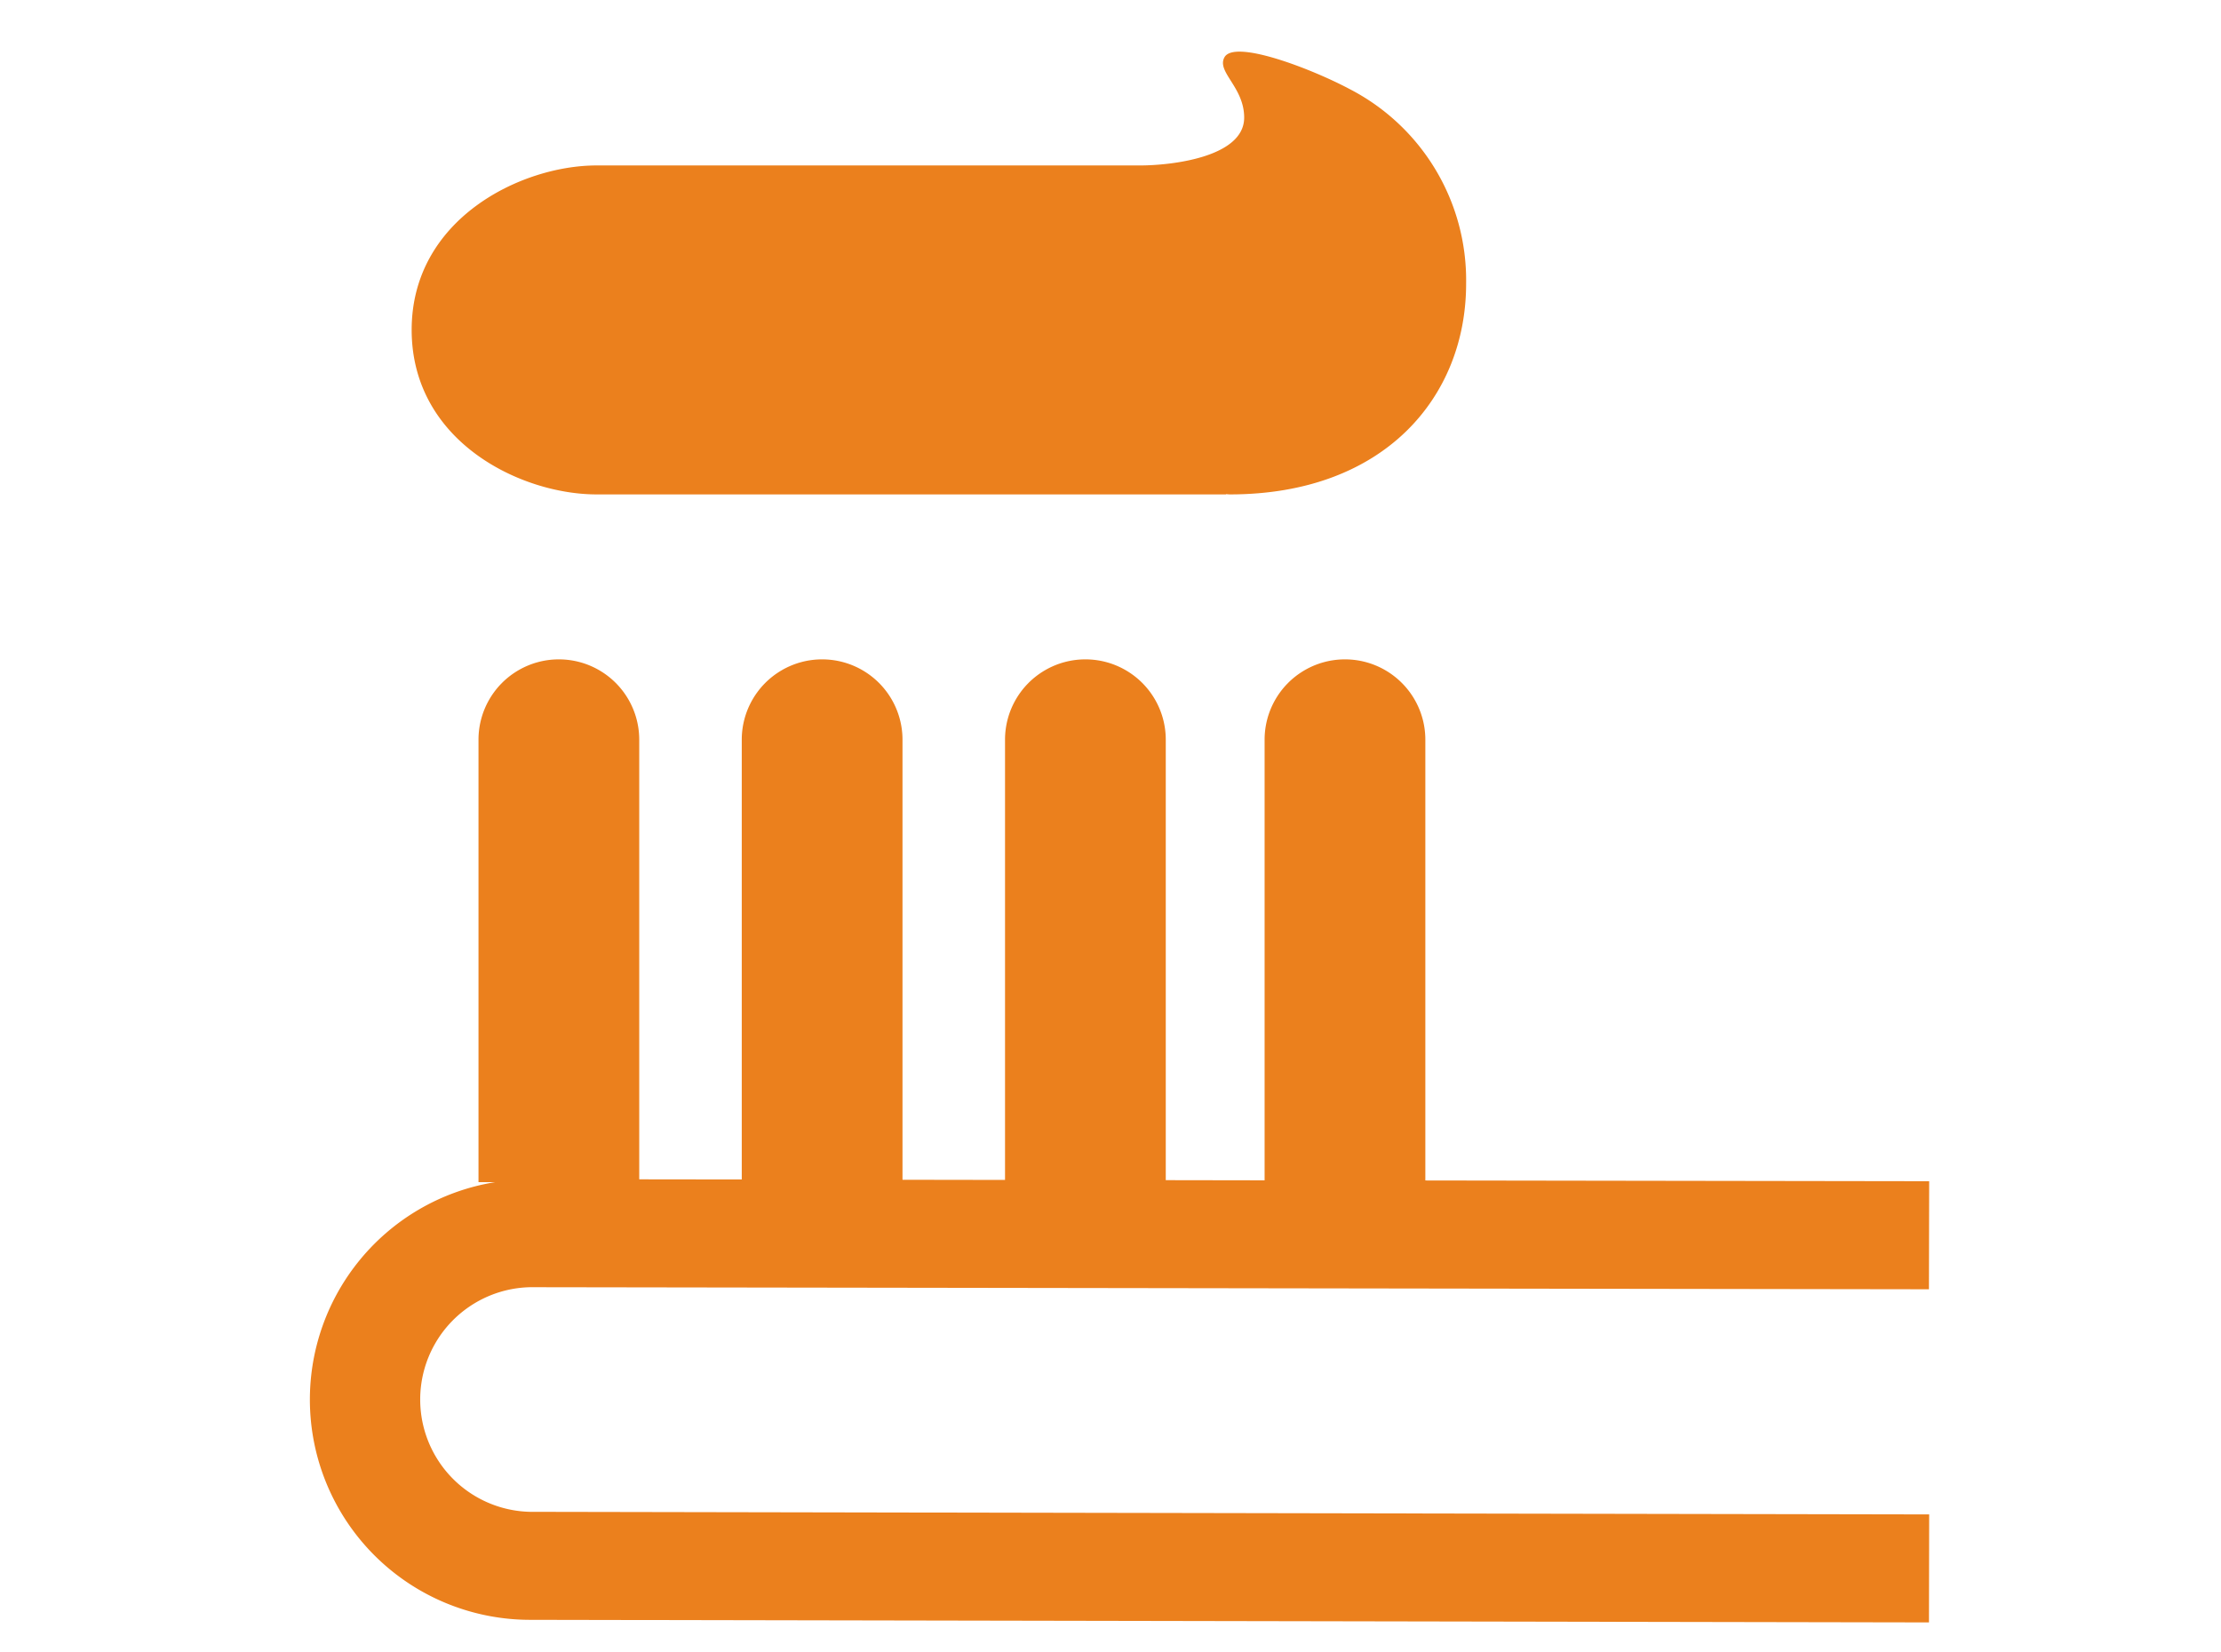 <svg xmlns="http://www.w3.org/2000/svg" width="86" height="64" viewBox="0 0 86 64">
  <g id="グループ_2" data-name="グループ 2" transform="translate(-803 -193)">
    <g id="æ_ç_ã_ã_ã_ã_" data-name="æ­¯ç§ã¢ã¤ã³ã³" transform="translate(815 195)">
      <path id="ã_ã_1" data-name="ãã¹ 1" d="M8.525,56.555a4.351,4.351,0,0,1,.007-8.7H8.54l54.151.08L62.7,43.75l-19.509-.029V26.65a3.112,3.112,0,0,0-6.224,0V43.715l-3.827-.006V26.65a3.112,3.112,0,1,0-6.224,0V43.7l-3.97-.006V26.65a3.112,3.112,0,0,0-6.224,0V43.682l-3.97-.005V26.65a3.112,3.112,0,1,0-6.224,0V43.786h.648A8.53,8.53,0,0,0,8.519,60.738l54.173.1.008-4.183Z" fill="#eb801d"/>
      <path id="ã_ã_2" data-name="ãã¹ 2" d="M11.1,17.149H35.471V17.14c.05,0,.1.009.151.009,6,0,9.148-3.791,9.148-8.161a8.331,8.331,0,0,0-4.515-7.541C38.774.659,35.806-.479,35.414.216c-.32.568.762,1.153.762,2.339,0,1.535-2.817,1.853-4.039,1.853H11.1c-2.927,0-7.16,2.076-7.16,6.369C3.944,15.113,8.178,17.149,11.1,17.149Z" fill="#eb801d"/>
    </g>
    <g id="長方形_4" data-name="長方形 4" transform="translate(803 193)" fill="#fff" stroke="#707070" stroke-width="1" opacity="0">
      <rect width="86" height="64" stroke="none"/>
      <rect x="0.5" y="0.5" width="85" height="63" fill="none"/>
    </g>
  </g>
</svg>

